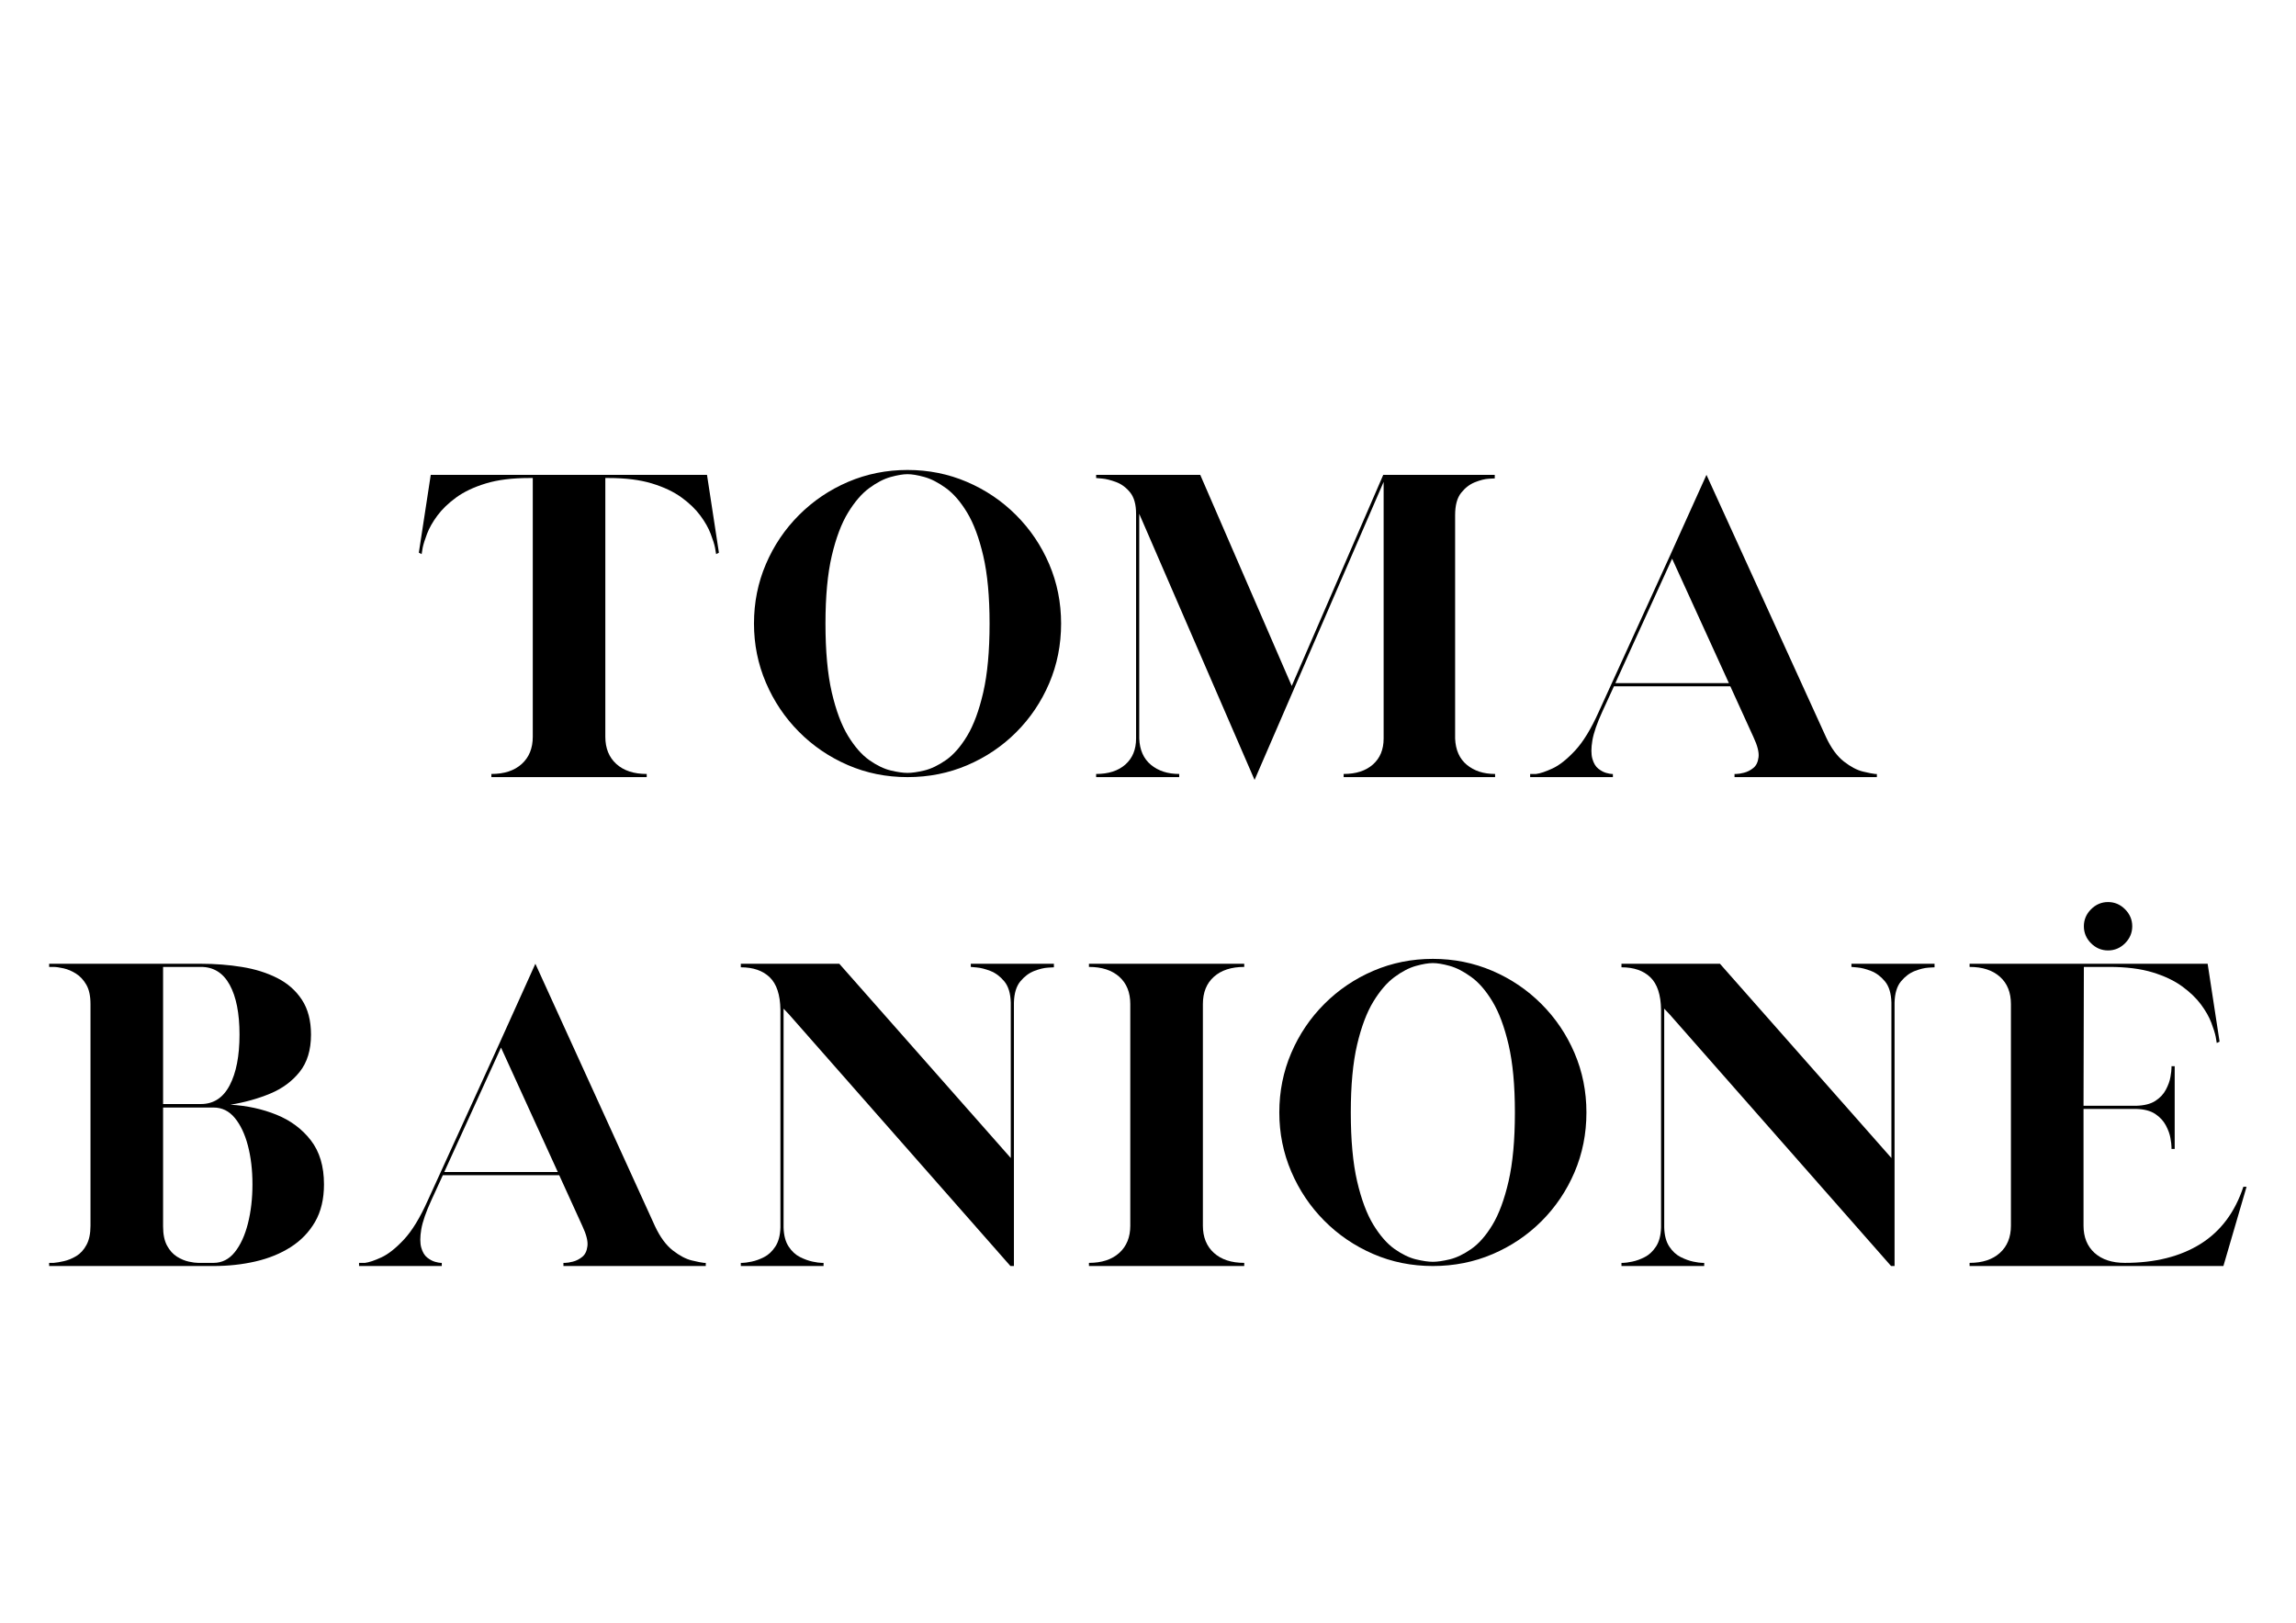 <svg version="1.0" preserveAspectRatio="xMidYMid meet" height="793" viewBox="0 0 841.92 595.5" zoomAndPan="magnify" width="1122" xmlns:xlink="http://www.w3.org/1999/xlink" xmlns="http://www.w3.org/2000/svg"><defs><g></g></defs><g fill-opacity="1" fill="#000000"><g transform="translate(146.94, 285.145)"><g><path d="M 33.062 -1.156 C 37.781 -1.156 41.488 -2.375 44.188 -4.812 C 46.895 -7.258 48.25 -10.586 48.25 -14.797 L 48.25 -109.75 L 46.953 -109.75 C 40.691 -109.75 35.375 -109.082 31 -107.75 C 26.625 -106.414 23 -104.695 20.125 -102.594 C 17.258 -100.5 14.969 -98.289 13.25 -95.969 C 11.531 -93.656 10.266 -91.426 9.453 -89.281 C 8.641 -87.145 8.102 -85.43 7.844 -84.141 L 7.469 -81.828 L 6.438 -82.344 L 10.812 -110.906 L 112.188 -110.906 L 116.562 -82.344 L 115.531 -81.828 L 115.141 -84.141 C 114.891 -85.43 114.352 -87.145 113.531 -89.281 C 112.719 -91.426 111.453 -93.656 109.734 -95.969 C 108.023 -98.289 105.734 -100.5 102.859 -102.594 C 99.984 -104.695 96.359 -106.414 91.984 -107.75 C 87.609 -109.082 82.289 -109.75 76.031 -109.75 L 74.875 -109.75 L 74.875 -14.797 C 74.875 -10.586 76.223 -7.258 78.922 -4.812 C 81.629 -2.375 85.344 -1.156 90.062 -1.156 L 90.062 0 L 33.062 0 Z M 33.062 -1.156"></path></g></g></g><g fill-opacity="1" fill="#000000"><g transform="translate(269.929, 285.145)"><g><path d="M 62.781 0 C 54.977 0 47.664 -1.477 40.844 -4.438 C 34.031 -7.395 28.051 -11.469 22.906 -16.656 C 17.758 -21.844 13.727 -27.848 10.812 -34.672 C 7.895 -41.492 6.438 -48.719 6.438 -56.344 C 6.438 -64.07 7.895 -71.344 10.812 -78.156 C 13.727 -84.977 17.781 -90.984 22.969 -96.172 C 28.156 -101.359 34.156 -105.41 40.969 -108.328 C 47.789 -111.242 55.062 -112.703 62.781 -112.703 C 70.5 -112.703 77.766 -111.242 84.578 -108.328 C 91.398 -105.41 97.406 -101.359 102.594 -96.172 C 107.789 -90.984 111.848 -84.977 114.766 -78.156 C 117.68 -71.344 119.141 -64.07 119.141 -56.344 C 119.141 -48.539 117.68 -41.227 114.766 -34.406 C 111.848 -27.594 107.816 -21.613 102.672 -16.469 C 97.523 -11.32 91.539 -7.289 84.719 -4.375 C 77.895 -1.457 70.582 0 62.781 0 Z M 62.781 -1.547 C 64.414 -1.547 66.473 -1.844 68.953 -2.438 C 71.441 -3.039 74.078 -4.305 76.859 -6.234 C 79.648 -8.172 82.25 -11.129 84.656 -15.109 C 87.062 -19.098 89.035 -24.438 90.578 -31.125 C 92.117 -37.82 92.891 -46.227 92.891 -56.344 C 92.891 -66.301 92.117 -74.582 90.578 -81.188 C 89.035 -87.789 87.062 -93.082 84.656 -97.062 C 82.25 -101.051 79.648 -104.051 76.859 -106.062 C 74.078 -108.082 71.441 -109.438 68.953 -110.125 C 66.473 -110.812 64.414 -111.156 62.781 -111.156 C 61.156 -111.156 59.098 -110.812 56.609 -110.125 C 54.117 -109.438 51.5 -108.082 48.75 -106.062 C 46.008 -104.051 43.414 -101.051 40.969 -97.062 C 38.531 -93.082 36.535 -87.789 34.984 -81.188 C 33.441 -74.582 32.672 -66.301 32.672 -56.344 C 32.672 -46.227 33.441 -37.82 34.984 -31.125 C 36.535 -24.438 38.531 -19.098 40.969 -15.109 C 43.414 -11.129 46.008 -8.172 48.75 -6.234 C 51.5 -4.305 54.117 -3.039 56.609 -2.438 C 59.098 -1.844 61.156 -1.547 62.781 -1.547 Z M 62.781 -1.547"></path></g></g></g><g fill-opacity="1" fill="#000000"><g transform="translate(395.491, 285.145)"><g><path d="M 22.25 -96.625 L 22.25 -14.156 C 22.426 -9.945 23.863 -6.727 26.562 -4.5 C 29.27 -2.27 32.723 -1.156 36.922 -1.156 L 36.922 0 L 6.438 0 L 6.438 -1.156 C 10.977 -1.156 14.555 -2.312 17.172 -4.625 C 19.785 -6.945 21.094 -10.125 21.094 -14.156 L 21.094 -96.625 C 21.094 -100.051 20.363 -102.664 18.906 -104.469 C 17.445 -106.27 15.734 -107.535 13.766 -108.266 C 11.797 -108.992 10.082 -109.422 8.625 -109.547 C 7.164 -109.68 6.438 -109.75 6.438 -109.75 L 6.438 -110.906 L 44.641 -110.906 L 78.219 -33.453 L 111.797 -110.906 L 152.719 -110.906 L 152.719 -109.609 C 152.719 -109.609 151.988 -109.566 150.531 -109.484 C 149.07 -109.398 147.375 -108.973 145.438 -108.203 C 143.508 -107.43 141.816 -106.125 140.359 -104.281 C 138.898 -102.438 138.172 -99.711 138.172 -96.109 L 138.172 -14.156 C 138.348 -9.945 139.785 -6.727 142.484 -4.5 C 145.191 -2.27 148.645 -1.156 152.844 -1.156 L 152.844 0 L 97.266 0 L 97.266 -1.156 C 101.805 -1.156 105.383 -2.312 108 -4.625 C 110.625 -6.945 111.938 -10.125 111.938 -14.156 L 111.938 -108.328 L 64.578 1.031 Z M 22.25 -96.625"></path></g></g></g><g fill-opacity="1" fill="#000000"><g transform="translate(554.76, 285.145)"><g><path d="M 6.438 -1.156 L 8.625 -1.156 C 10.082 -1.332 12.07 -2 14.594 -3.156 C 17.125 -4.312 19.891 -6.492 22.891 -9.703 C 25.898 -12.922 28.82 -17.707 31.656 -24.062 L 57.891 -81.562 L 71.141 -110.906 L 115.016 -14.672 C 116.898 -10.641 119.086 -7.656 121.578 -5.719 C 124.066 -3.789 126.383 -2.566 128.531 -2.047 C 130.676 -1.535 132.176 -1.238 133.031 -1.156 L 133.672 -1.156 L 133.672 0 L 81.438 0 L 81.438 -1.156 L 82.078 -1.156 C 82.766 -1.156 83.707 -1.305 84.906 -1.609 C 86.113 -1.91 87.254 -2.488 88.328 -3.344 C 89.398 -4.195 90.039 -5.523 90.25 -7.328 C 90.469 -9.129 89.848 -11.578 88.391 -14.672 L 79.891 -33.328 L 37.188 -33.328 L 32.938 -24.062 C 30.969 -19.77 29.742 -16.227 29.266 -13.438 C 28.797 -10.656 28.797 -8.426 29.266 -6.75 C 29.742 -5.082 30.473 -3.863 31.453 -3.094 C 32.441 -2.32 33.406 -1.805 34.344 -1.547 C 35.289 -1.285 35.977 -1.156 36.406 -1.156 L 36.797 -1.156 L 36.797 0 L 6.438 0 Z M 79.375 -34.484 L 58.531 -80.156 L 37.703 -34.484 Z M 79.375 -34.484"></path></g></g></g><g fill-opacity="1" fill="#000000"><g transform="translate(11.276, 464.537)"><g><path d="M 6.438 -1.156 L 8.109 -1.156 C 9.141 -1.238 10.406 -1.453 11.906 -1.797 C 13.406 -2.141 14.906 -2.758 16.406 -3.656 C 17.906 -4.562 19.145 -5.914 20.125 -7.719 C 21.113 -9.52 21.609 -11.879 21.609 -14.797 L 21.609 -96.109 C 21.609 -99.109 21.094 -101.488 20.062 -103.25 C 19.039 -105.008 17.781 -106.359 16.281 -107.297 C 14.781 -108.242 13.254 -108.891 11.703 -109.234 C 10.16 -109.578 8.922 -109.75 7.984 -109.75 L 6.438 -109.75 L 6.438 -110.906 L 62.141 -110.906 C 67.367 -110.906 72.383 -110.516 77.188 -109.734 C 81.988 -108.961 86.297 -107.613 90.109 -105.688 C 93.93 -103.758 96.957 -101.098 99.188 -97.703 C 101.414 -94.316 102.531 -90.051 102.531 -84.906 C 102.531 -79.25 101.133 -74.68 98.344 -71.203 C 95.562 -67.734 91.941 -65.078 87.484 -63.234 C 83.023 -61.391 78.18 -60.039 72.953 -59.188 C 79.035 -58.844 84.672 -57.617 89.859 -55.516 C 95.055 -53.41 99.258 -50.281 102.469 -46.125 C 105.688 -41.969 107.297 -36.586 107.297 -29.984 C 107.297 -24.578 106.203 -19.984 104.016 -16.203 C 101.828 -12.43 98.848 -9.344 95.078 -6.938 C 91.305 -4.539 86.992 -2.785 82.141 -1.672 C 77.297 -0.555 72.172 0 66.766 0 L 6.438 0 Z M 62.141 -59.438 C 66.773 -59.438 70.289 -61.727 72.688 -66.312 C 75.094 -70.906 76.297 -77.102 76.297 -84.906 C 76.297 -92.719 75.094 -98.812 72.688 -103.188 C 70.289 -107.562 66.773 -109.75 62.141 -109.75 L 48.25 -109.75 L 48.25 -59.438 Z M 66.766 -1.156 C 69.859 -1.156 72.453 -2.461 74.547 -5.078 C 76.648 -7.691 78.258 -11.188 79.375 -15.562 C 80.488 -19.938 81.047 -24.742 81.047 -29.984 C 81.047 -35.211 80.488 -39.945 79.375 -44.188 C 78.258 -48.438 76.648 -51.828 74.547 -54.359 C 72.453 -56.891 69.859 -58.156 66.766 -58.156 L 48.25 -58.156 L 48.25 -14.531 C 48.25 -11.613 48.738 -9.254 49.719 -7.453 C 50.707 -5.66 51.93 -4.312 53.391 -3.406 C 54.848 -2.508 56.285 -1.91 57.703 -1.609 C 59.117 -1.305 60.254 -1.156 61.109 -1.156 Z M 66.766 -1.156"></path></g></g></g><g fill-opacity="1" fill="#000000"><g transform="translate(125.003, 464.537)"><g><path d="M 6.438 -1.156 L 8.625 -1.156 C 10.082 -1.332 12.07 -2 14.594 -3.156 C 17.125 -4.312 19.891 -6.492 22.891 -9.703 C 25.898 -12.922 28.82 -17.707 31.656 -24.062 L 57.891 -81.562 L 71.141 -110.906 L 115.016 -14.672 C 116.898 -10.641 119.086 -7.656 121.578 -5.719 C 124.066 -3.789 126.383 -2.566 128.531 -2.047 C 130.676 -1.535 132.176 -1.238 133.031 -1.156 L 133.672 -1.156 L 133.672 0 L 81.438 0 L 81.438 -1.156 L 82.078 -1.156 C 82.766 -1.156 83.707 -1.305 84.906 -1.609 C 86.113 -1.91 87.254 -2.488 88.328 -3.344 C 89.398 -4.195 90.039 -5.523 90.25 -7.328 C 90.469 -9.129 89.848 -11.578 88.391 -14.672 L 79.891 -33.328 L 37.188 -33.328 L 32.938 -24.062 C 30.969 -19.77 29.742 -16.227 29.266 -13.438 C 28.797 -10.656 28.797 -8.426 29.266 -6.75 C 29.742 -5.082 30.473 -3.863 31.453 -3.094 C 32.441 -2.32 33.406 -1.805 34.344 -1.547 C 35.289 -1.285 35.977 -1.156 36.406 -1.156 L 36.797 -1.156 L 36.797 0 L 6.438 0 Z M 79.375 -34.484 L 58.531 -80.156 L 37.703 -34.484 Z M 79.375 -34.484"></path></g></g></g><g fill-opacity="1" fill="#000000"><g transform="translate(265.102, 464.537)"><g><path d="M 24.188 -92.25 L 22.125 -94.438 L 22.125 -14.156 C 22.207 -11.238 22.828 -8.898 23.984 -7.141 C 25.148 -5.379 26.547 -4.094 28.172 -3.281 C 29.805 -2.469 31.352 -1.91 32.812 -1.609 C 34.27 -1.305 35.383 -1.156 36.156 -1.156 L 36.797 -1.156 L 36.797 0 L 6.438 0 L 6.438 -1.156 L 7.078 -1.156 C 7.766 -1.156 8.859 -1.305 10.359 -1.609 C 11.859 -1.91 13.398 -2.469 14.984 -3.281 C 16.578 -4.094 17.953 -5.379 19.109 -7.141 C 20.266 -8.898 20.883 -11.238 20.969 -14.156 L 20.969 -94.047 C 20.883 -99.535 19.578 -103.5 17.047 -105.938 C 14.516 -108.383 10.977 -109.609 6.438 -109.609 L 6.438 -110.906 L 42.578 -110.906 L 105.5 -39.625 L 105.5 -96.625 C 105.414 -100.051 104.617 -102.664 103.109 -104.469 C 101.609 -106.27 99.914 -107.535 98.031 -108.266 C 96.145 -108.992 94.473 -109.422 93.016 -109.547 C 91.555 -109.68 90.828 -109.75 90.828 -109.75 L 90.828 -110.906 L 121.328 -110.906 L 121.328 -109.609 C 121.328 -109.609 120.598 -109.566 119.141 -109.484 C 117.68 -109.398 116.004 -108.992 114.109 -108.266 C 112.223 -107.535 110.531 -106.27 109.031 -104.469 C 107.531 -102.664 106.738 -100.051 106.656 -96.625 L 106.656 0 L 105.375 0 Z M 24.188 -92.25"></path></g></g></g><g fill-opacity="1" fill="#000000"><g transform="translate(392.852, 464.537)"><g><path d="M 6.438 -1.156 C 11.156 -1.156 14.863 -2.375 17.562 -4.812 C 20.258 -7.258 21.609 -10.586 21.609 -14.797 L 21.609 -96.109 C 21.609 -100.391 20.258 -103.734 17.562 -106.141 C 14.863 -108.547 11.156 -109.75 6.438 -109.75 L 6.438 -110.906 L 63.422 -110.906 L 63.422 -109.75 C 58.703 -109.75 54.992 -108.547 52.297 -106.141 C 49.598 -103.734 48.25 -100.391 48.25 -96.109 L 48.25 -14.797 C 48.25 -10.586 49.598 -7.258 52.297 -4.812 C 54.992 -2.375 58.703 -1.156 63.422 -1.156 L 63.422 0 L 6.438 0 Z M 6.438 -1.156"></path></g></g></g><g fill-opacity="1" fill="#000000"><g transform="translate(462.709, 464.537)"><g><path d="M 62.781 0 C 54.977 0 47.664 -1.477 40.844 -4.438 C 34.031 -7.395 28.051 -11.469 22.906 -16.656 C 17.758 -21.844 13.727 -27.848 10.812 -34.672 C 7.895 -41.492 6.438 -48.719 6.438 -56.344 C 6.438 -64.07 7.895 -71.344 10.812 -78.156 C 13.727 -84.977 17.781 -90.984 22.969 -96.172 C 28.156 -101.359 34.156 -105.41 40.969 -108.328 C 47.789 -111.242 55.062 -112.703 62.781 -112.703 C 70.5 -112.703 77.766 -111.242 84.578 -108.328 C 91.398 -105.41 97.406 -101.359 102.594 -96.172 C 107.789 -90.984 111.848 -84.977 114.766 -78.156 C 117.68 -71.344 119.141 -64.07 119.141 -56.344 C 119.141 -48.539 117.68 -41.227 114.766 -34.406 C 111.848 -27.594 107.816 -21.613 102.672 -16.469 C 97.523 -11.32 91.539 -7.289 84.719 -4.375 C 77.895 -1.457 70.582 0 62.781 0 Z M 62.781 -1.547 C 64.414 -1.547 66.473 -1.844 68.953 -2.438 C 71.441 -3.039 74.078 -4.305 76.859 -6.234 C 79.648 -8.172 82.25 -11.129 84.656 -15.109 C 87.062 -19.098 89.035 -24.438 90.578 -31.125 C 92.117 -37.82 92.891 -46.227 92.891 -56.344 C 92.891 -66.301 92.117 -74.582 90.578 -81.188 C 89.035 -87.789 87.062 -93.082 84.656 -97.062 C 82.25 -101.051 79.648 -104.051 76.859 -106.062 C 74.078 -108.082 71.441 -109.438 68.953 -110.125 C 66.473 -110.812 64.414 -111.156 62.781 -111.156 C 61.156 -111.156 59.098 -110.812 56.609 -110.125 C 54.117 -109.438 51.5 -108.082 48.75 -106.062 C 46.008 -104.051 43.414 -101.051 40.969 -97.062 C 38.531 -93.082 36.535 -87.789 34.984 -81.188 C 33.441 -74.582 32.672 -66.301 32.672 -56.344 C 32.672 -46.227 33.441 -37.82 34.984 -31.125 C 36.535 -24.438 38.531 -19.098 40.969 -15.109 C 43.414 -11.129 46.008 -8.172 48.75 -6.234 C 51.5 -4.305 54.117 -3.039 56.609 -2.438 C 59.098 -1.844 61.156 -1.547 62.781 -1.547 Z M 62.781 -1.547"></path></g></g></g><g fill-opacity="1" fill="#000000"><g transform="translate(588.271, 464.537)"><g><path d="M 24.188 -92.25 L 22.125 -94.438 L 22.125 -14.156 C 22.207 -11.238 22.828 -8.898 23.984 -7.141 C 25.148 -5.379 26.547 -4.094 28.172 -3.281 C 29.805 -2.469 31.352 -1.91 32.812 -1.609 C 34.27 -1.305 35.383 -1.156 36.156 -1.156 L 36.797 -1.156 L 36.797 0 L 6.438 0 L 6.438 -1.156 L 7.078 -1.156 C 7.766 -1.156 8.859 -1.305 10.359 -1.609 C 11.859 -1.91 13.398 -2.469 14.984 -3.281 C 16.578 -4.094 17.953 -5.379 19.109 -7.141 C 20.266 -8.898 20.883 -11.238 20.969 -14.156 L 20.969 -94.047 C 20.883 -99.535 19.578 -103.5 17.047 -105.938 C 14.516 -108.383 10.977 -109.609 6.438 -109.609 L 6.438 -110.906 L 42.578 -110.906 L 105.5 -39.625 L 105.5 -96.625 C 105.414 -100.051 104.617 -102.664 103.109 -104.469 C 101.609 -106.27 99.914 -107.535 98.031 -108.266 C 96.145 -108.992 94.473 -109.422 93.016 -109.547 C 91.555 -109.68 90.828 -109.75 90.828 -109.75 L 90.828 -110.906 L 121.328 -110.906 L 121.328 -109.609 C 121.328 -109.609 120.598 -109.566 119.141 -109.484 C 117.68 -109.398 116.004 -108.992 114.109 -108.266 C 112.223 -107.535 110.531 -106.27 109.031 -104.469 C 107.531 -102.664 106.738 -100.051 106.656 -96.625 L 106.656 0 L 105.375 0 Z M 24.188 -92.25"></path></g></g></g><g fill-opacity="1" fill="#000000"><g transform="translate(716.02, 464.537)"><g><path d="M 57.25 -115.797 C 54.852 -115.797 52.773 -116.672 51.016 -118.422 C 49.254 -120.18 48.375 -122.266 48.375 -124.672 C 48.375 -127.066 49.254 -129.145 51.016 -130.906 C 52.773 -132.664 54.852 -133.547 57.25 -133.547 C 59.656 -133.547 61.734 -132.664 63.484 -130.906 C 65.242 -129.145 66.125 -127.066 66.125 -124.672 C 66.125 -122.266 65.242 -120.18 63.484 -118.422 C 61.734 -116.672 59.656 -115.797 57.25 -115.797 Z M 6.438 -1.156 C 11.156 -1.156 14.863 -2.375 17.562 -4.812 C 20.258 -7.258 21.609 -10.586 21.609 -14.797 L 21.609 -96.109 C 21.609 -100.391 20.258 -103.734 17.562 -106.141 C 14.863 -108.547 11.156 -109.75 6.438 -109.75 L 6.438 -110.906 L 93.797 -110.906 L 98.172 -82.344 L 97.141 -81.828 L 96.75 -84.141 C 96.488 -85.43 95.953 -87.145 95.141 -89.281 C 94.328 -91.426 93.062 -93.656 91.344 -95.969 C 89.625 -98.289 87.328 -100.5 84.453 -102.594 C 81.586 -104.695 77.969 -106.414 73.594 -107.75 C 69.219 -109.082 63.898 -109.75 57.641 -109.75 L 48.375 -109.75 L 48.25 -58.797 L 67.547 -58.797 C 70.547 -58.879 72.898 -59.477 74.609 -60.594 C 76.328 -61.707 77.613 -63.078 78.469 -64.703 C 79.332 -66.336 79.891 -67.883 80.141 -69.344 C 80.398 -70.801 80.531 -71.914 80.531 -72.688 L 80.531 -73.328 L 81.703 -73.328 L 81.703 -42.969 L 80.531 -42.969 L 80.531 -43.609 C 80.531 -44.379 80.398 -45.492 80.141 -46.953 C 79.891 -48.41 79.332 -49.953 78.469 -51.578 C 77.613 -53.211 76.328 -54.609 74.609 -55.766 C 72.898 -56.93 70.547 -57.555 67.547 -57.641 L 48.25 -57.641 L 48.25 -14.797 C 48.25 -10.586 49.598 -7.258 52.297 -4.812 C 54.992 -2.375 58.703 -1.156 63.422 -1.156 C 74.492 -1.156 83.738 -3.469 91.156 -8.094 C 98.57 -12.727 103.82 -19.723 106.906 -29.078 L 108.078 -29.078 L 99.578 0 L 6.438 0 Z M 6.438 -1.156"></path></g></g></g></svg>